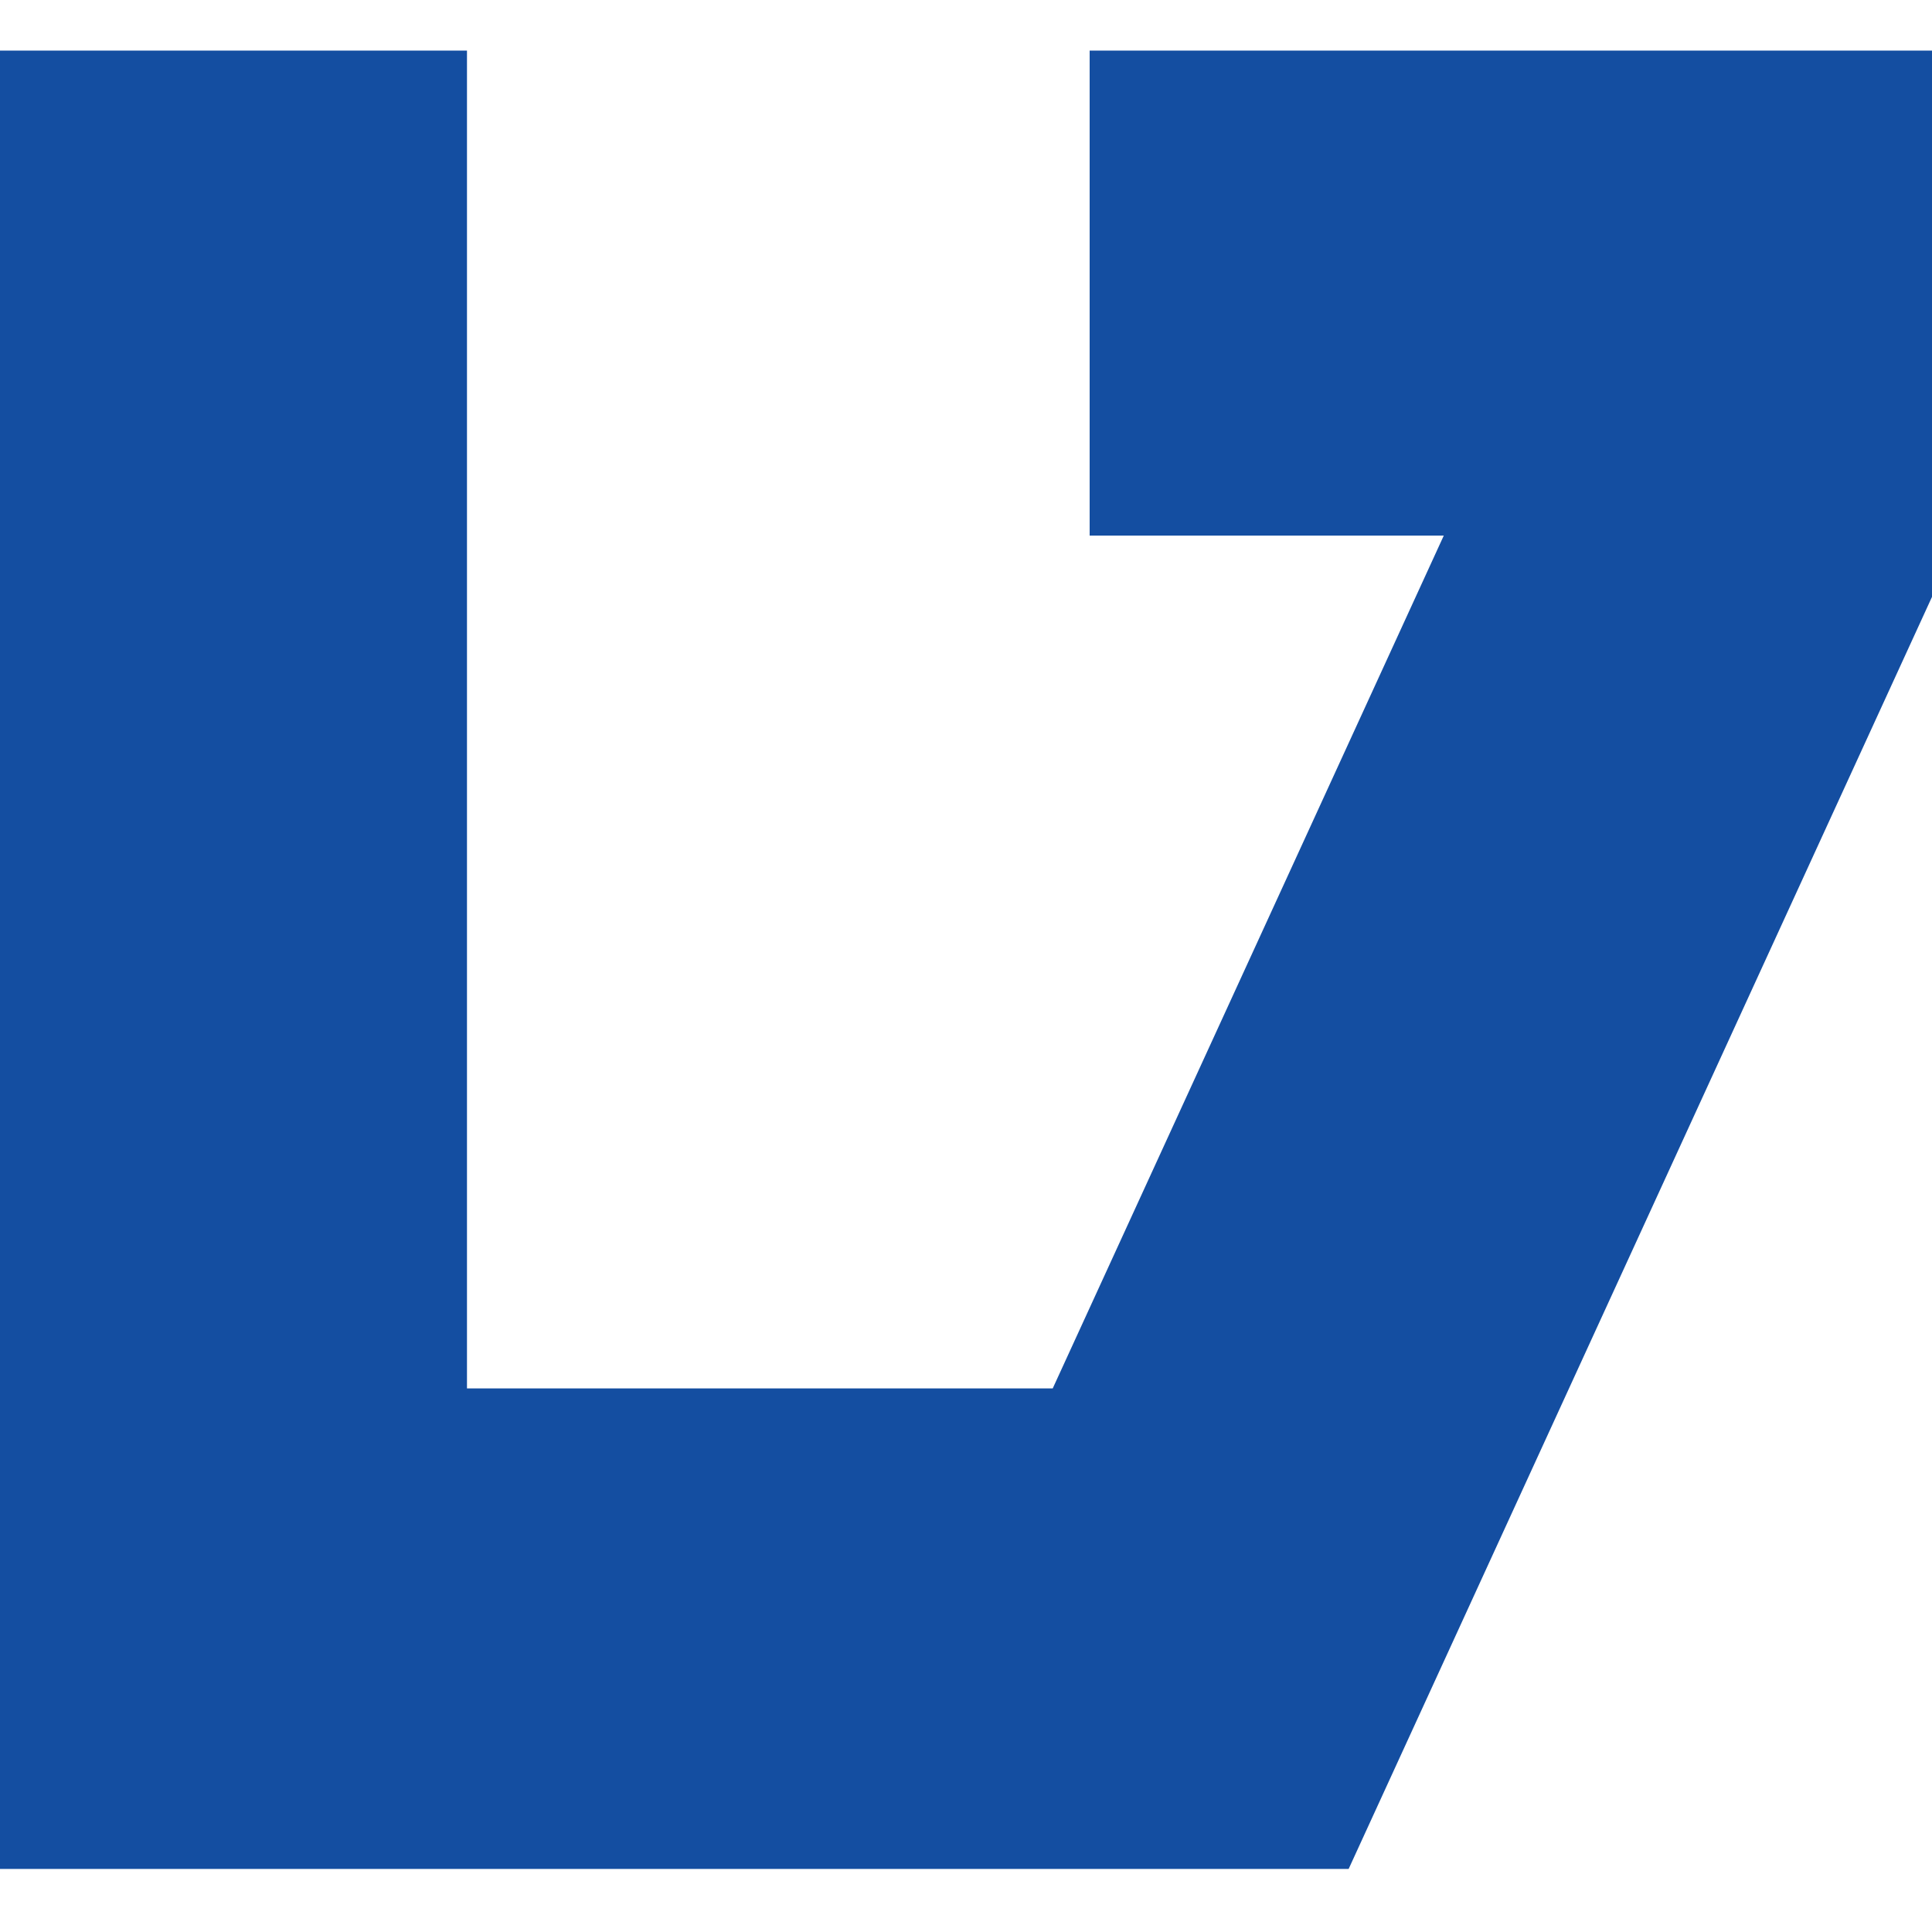 <svg width="17" height="17" viewBox="0 0 17 17" fill="none" xmlns="http://www.w3.org/2000/svg">
<path d="M11.867 16.445H0V0.445H4.109V12.217H9.263L12.704 4.713H9.588V0.445H17V5.252L11.867 16.445Z" fill="#144EA1"/>
</svg>
